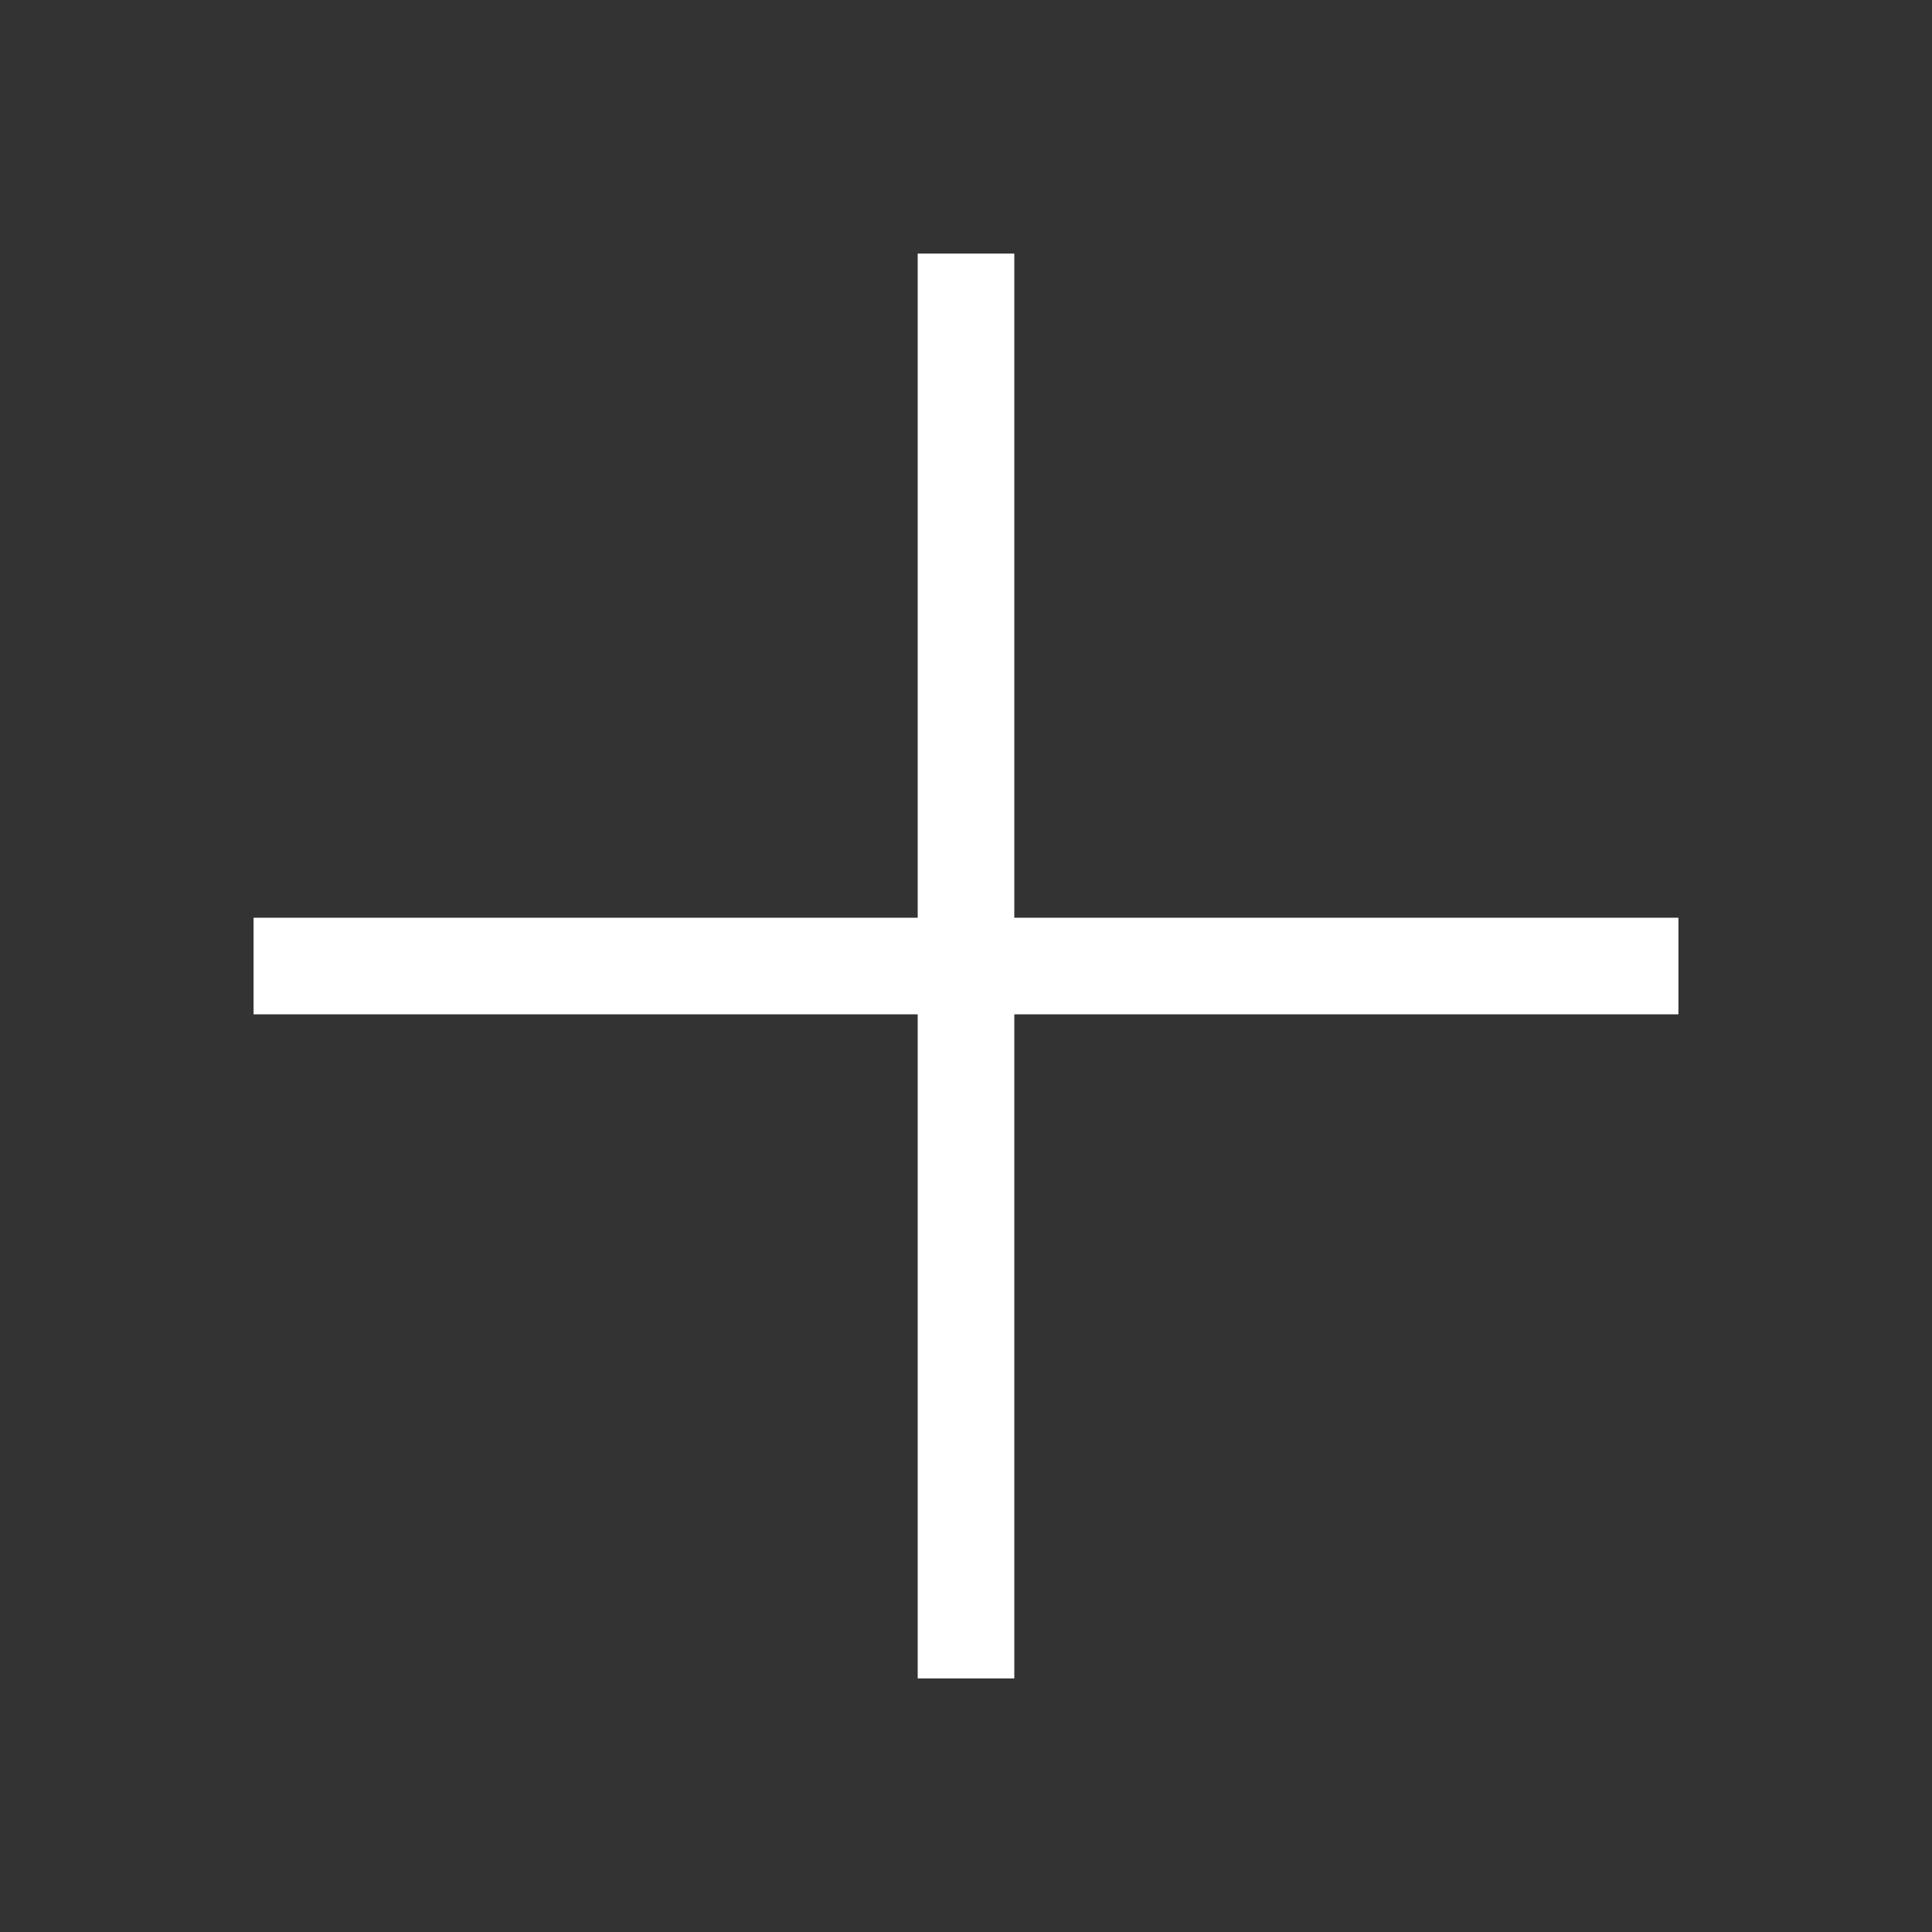 <svg width="40" height="40" viewBox="0 0 40 40" fill="none" xmlns="http://www.w3.org/2000/svg">
<rect x="0" y="0" width="40" height="40" fill="#333333" stroke="none"/>
<g clip-path="url(#clip0_9_2512)">
<path d="M6.25 20H33.75" stroke="white" stroke-width="2" stroke-linecap="square" stroke-linejoin="round"/>
<path d="M20 6.25V33.75" stroke="white" stroke-width="2" stroke-linecap="square" stroke-linejoin="round"/>
</g>
<defs>
<clipPath id="clip0_9_2512">
<rect width="40" height="40" fill="white"/>
</clipPath>
</defs>
</svg>
